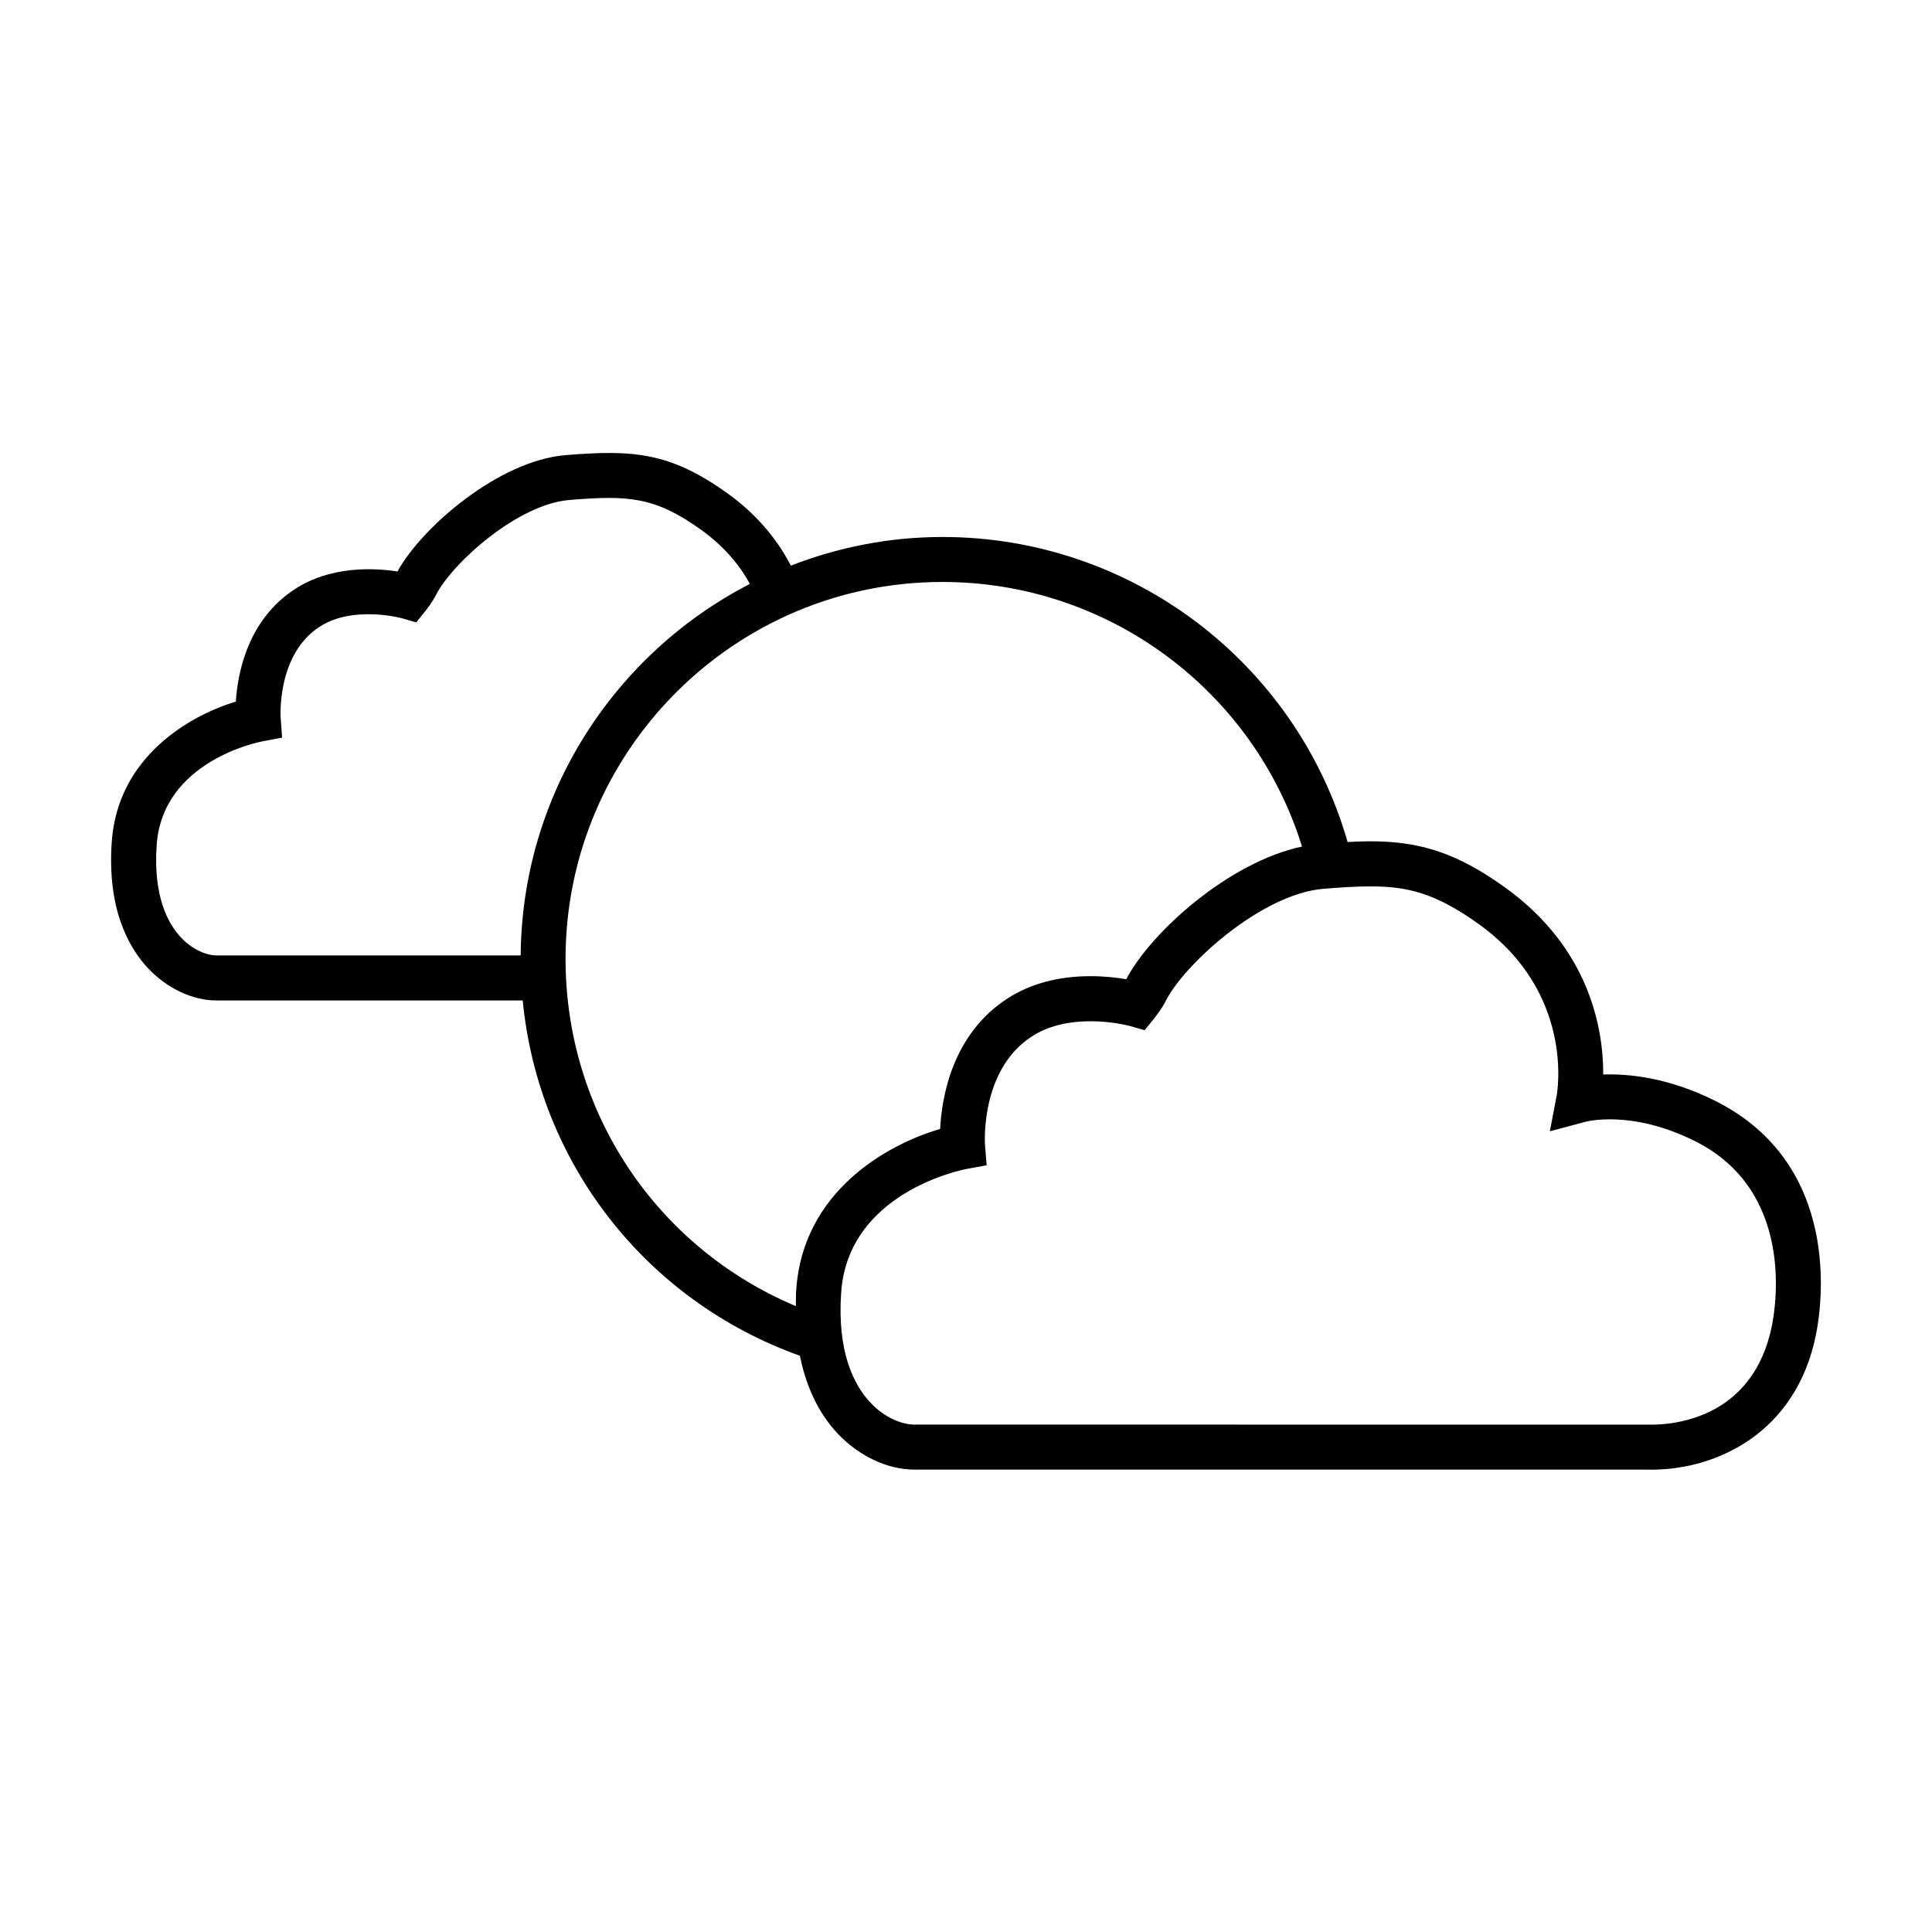 <?xml version="1.0" encoding="UTF-8"?>
<!-- The Best Svg Icon site in the world: iconSvg.co, Visit us! https://iconsvg.co -->
<svg fill="#000000" width="800px" height="800px" version="1.1" viewBox="144 144 512 512" xmlns="http://www.w3.org/2000/svg">
 <path d="m598.5 435.71c-12.605-6.293-23.227-7.168-29.629-6.957 0.051-11.539-3.281-33.266-26.066-49.602-12.41-8.898-22.094-12.203-35.734-12.203-1.949 0-3.941 0.082-5.941 0.188-13.738-47.727-57.426-80.832-107.38-80.832-14.168 0-27.68 2.754-40.16 7.586-3.871-7.441-9.477-13.906-16.859-19.195-15.312-10.977-25.246-11.508-42.789-10.086-17.816 1.449-38.23 19.199-44.605 30.84-6.144-0.953-17.566-1.543-27.086 4.606-12.594 8.125-15.27 22.273-15.75 29.875-12.793 3.875-31.32 14.977-32.879 37.105-1.27 17.859 4.492 28.078 9.551 33.492 5.031 5.391 11.84 8.609 18.207 8.609h0.02 81.125c4.172 42.93 32.48 79.496 73.465 94.16 1.945 9.824 6.039 16.367 9.84 20.445 5.668 6.082 13.312 9.719 20.469 9.719l194.21-0.004s0.422 0.023 1.195 0.023c16.785 0 38.266-9.387 43.559-35.852 1.488-7.363 7.129-44.984-26.762-61.918zm-397.09-38.504h-0.012c-2.301 0-6.168-1.258-9.488-4.82-3.445-3.688-7.344-10.938-6.383-24.516 1.566-22.141 26.914-27.199 27.977-27.398l5.254-0.992-0.383-5.324c-0.012-0.172-1.055-16.723 10.348-24.078 8.898-5.734 21.66-2.273 21.766-2.238l3.82 1.094 2.488-3.094c0.293-0.367 1.812-2.301 2.793-4.238 4.106-8.148 21.441-23.973 35.328-25.105 15.527-1.27 22.59-0.906 34.863 7.891 5.617 4.019 9.941 8.848 12.938 14.359-35.781 18.449-60.387 55.582-60.734 98.453zm153.61 88.406c-0.109 1.586-0.098 3.039-0.117 4.519-36.848-15.488-61.027-51.332-61.027-92.016 0-55.078 44.809-99.891 99.879-99.891 43.898 0 82.371 28.621 95.297 70.121-19.434 4.102-40.203 22.867-46.582 35.16-2.438-0.418-5.75-0.812-9.461-0.812-8.523 0-15.926 1.996-21.984 5.891-14.66 9.465-17.457 26.152-17.879 34.602-14.602 4.25-36.316 16.883-38.125 42.426zm258.56 9.676c-4.883 24.363-25.613 26.258-31.852 26.258l-195.43-0.02c-3.008 0-7.664-1.559-11.719-5.914-4.121-4.418-8.793-13.07-7.656-29.156 1.875-26.453 31.98-32.441 33.246-32.676l5.301-0.973-0.43-5.371c-0.016-0.195-1.395-19.852 12.449-28.797 4.102-2.644 9.332-3.996 15.523-3.996 5.91 0 10.488 1.273 10.523 1.281l3.797 1.094 2.488-3.066c0.332-0.414 2.066-2.594 3.16-4.769 4.852-9.609 25.336-28.312 41.781-29.645 4.074-0.332 8.395-0.637 12.316-0.637 9.648 0 17.105 1.586 28.773 9.965 25.457 18.238 20.871 44.488 20.668 45.566l-1.789 9.375 9.25-2.473c0.059-0.023 12.082-3.465 29.207 5.066 26.098 13.039 21.57 43.012 20.395 48.887z"/>
</svg>